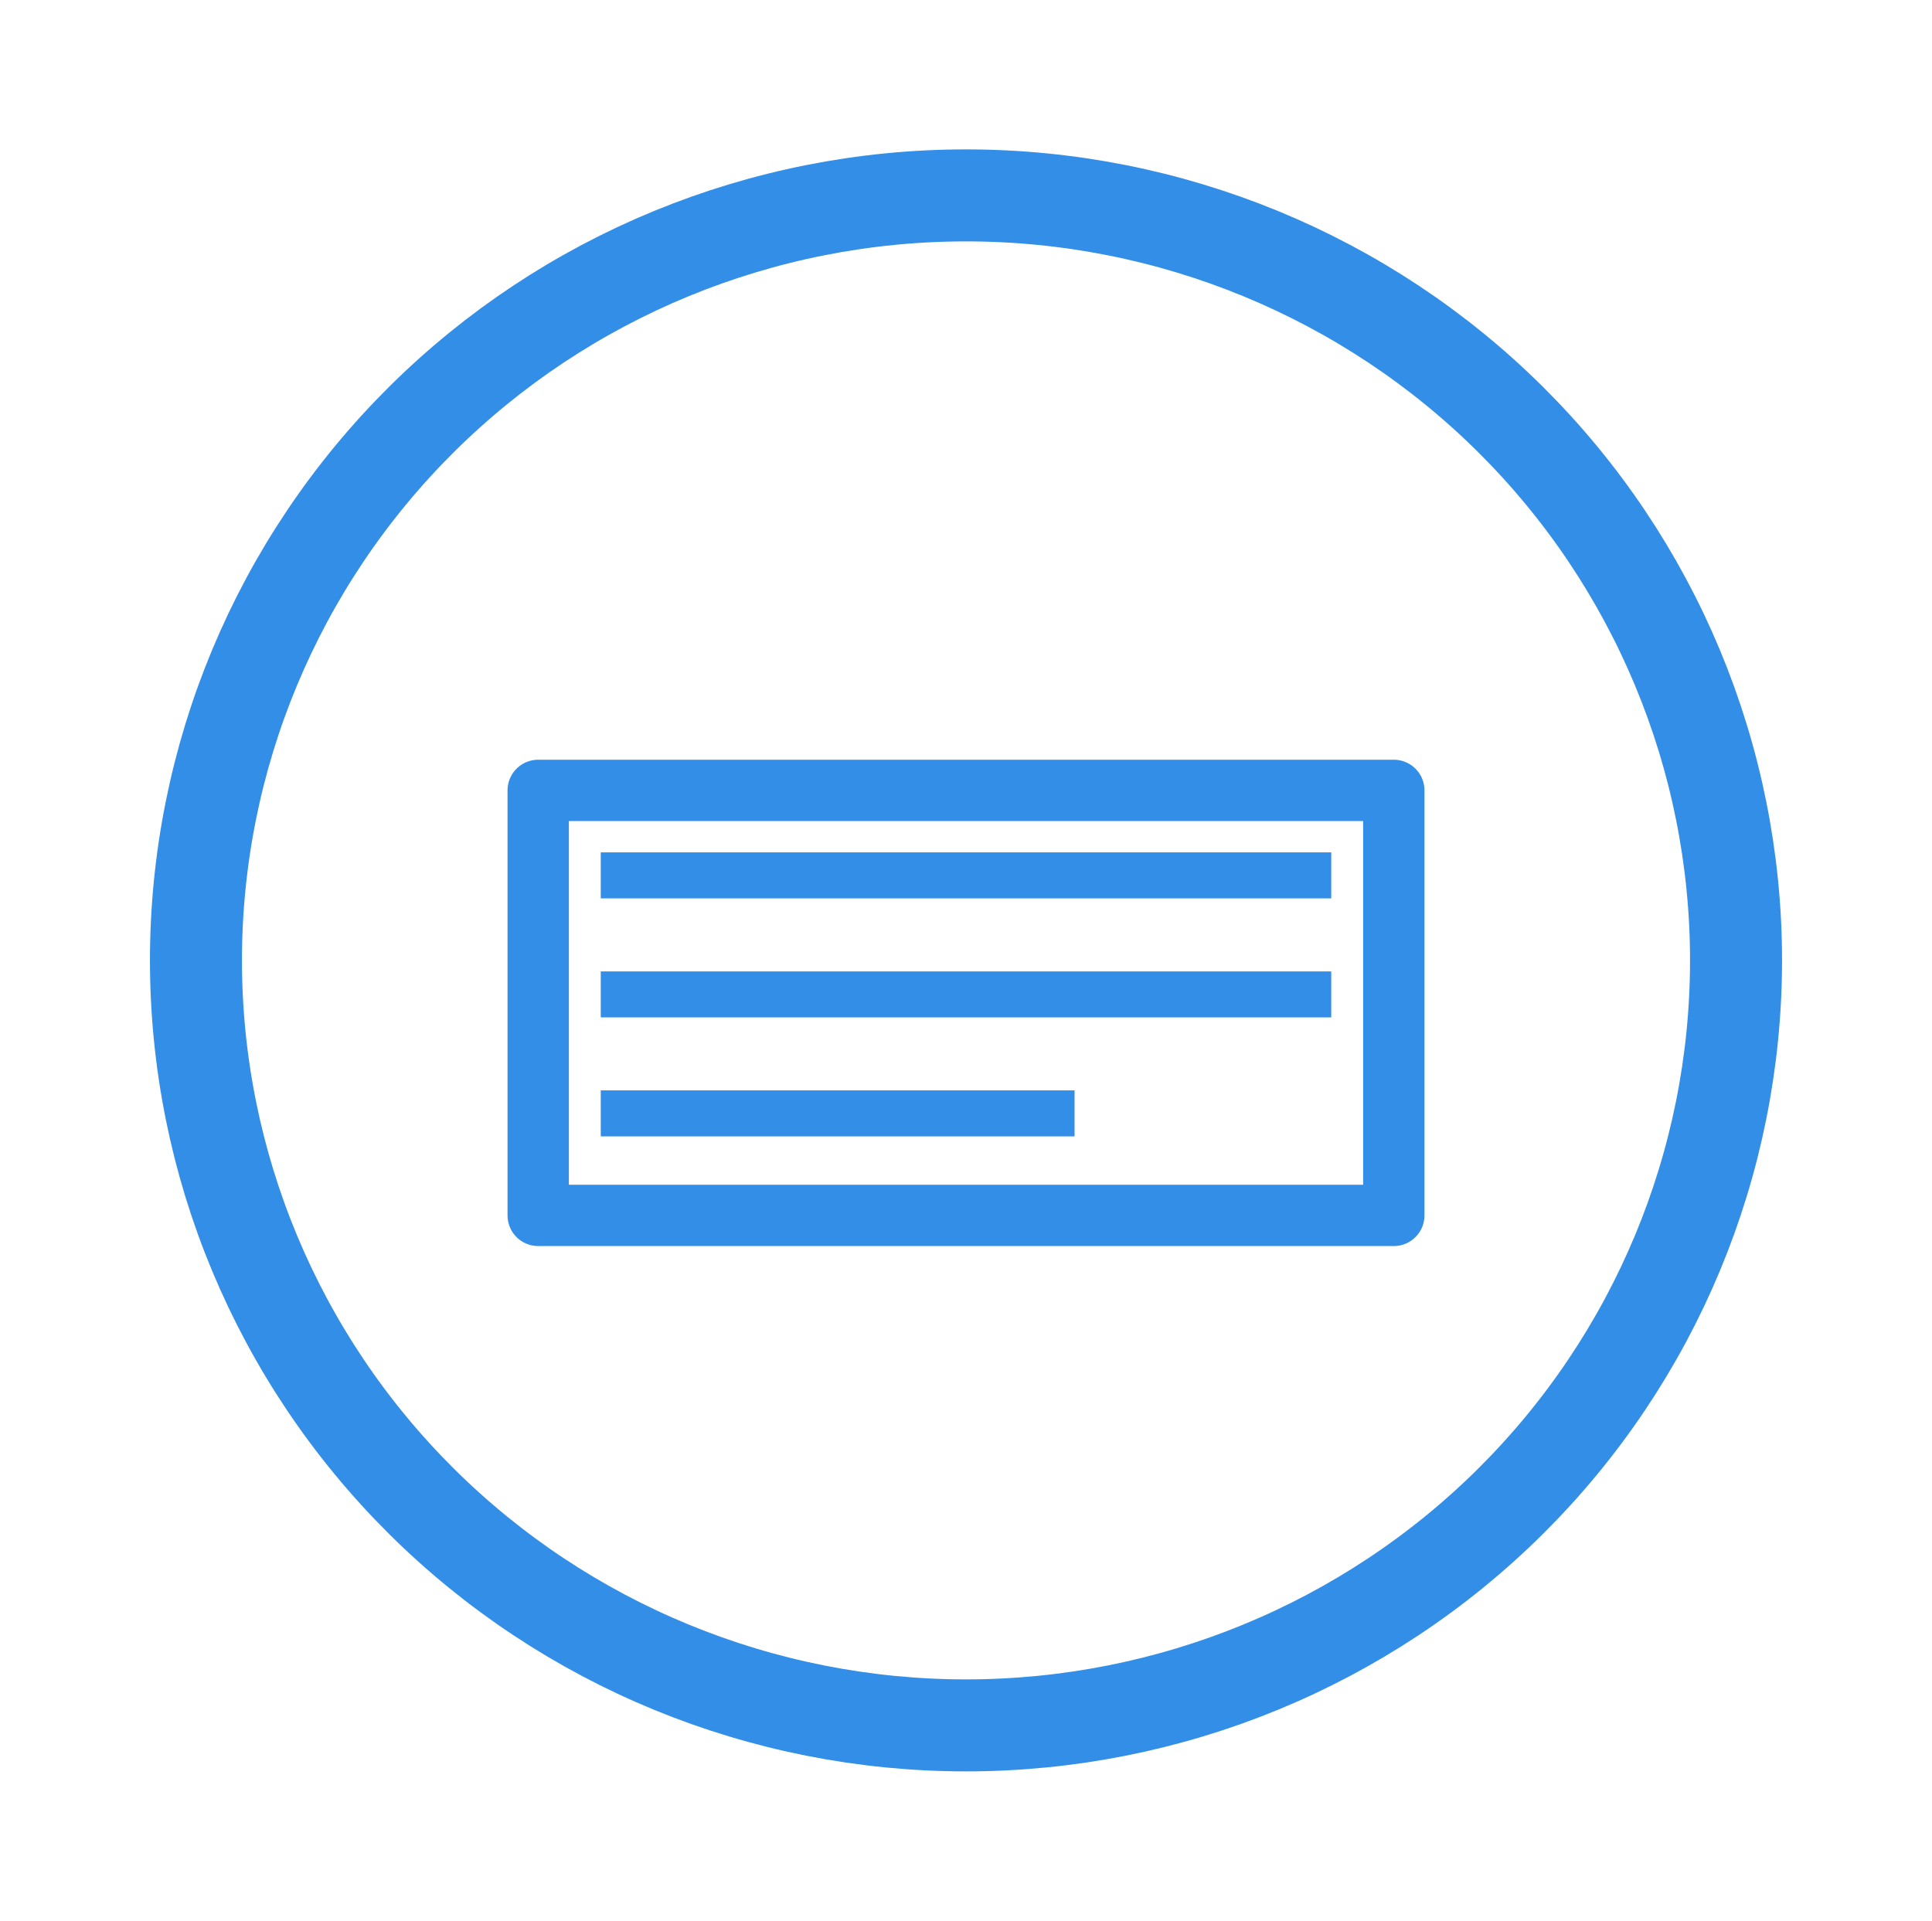 <svg xmlns:xlink="http://www.w3.org/1999/xlink" width="126pt" height="125.28pt" viewBox="0 0 126 125.28" xmlns="http://www.w3.org/2000/svg" version="1.1">
 <defs>
  <style type="text/css">*{stroke-linejoin: round; stroke-linecap: butt}</style>
 </defs>
 <g id="figure_1">
  <g id="patch_1">
   <path d="M 0 125.28 
L 126 125.28 
L 126 0 
L 0 0 
L 0 125.28 
z" style="fill: none"></path>
  </g>
  <g id="axes_1">
   <g id="patch_2">
    <path d="M 63 112.536 
C 76.319 112.536 89.093 107.279 98.511 97.922 
C 107.929 88.565 113.22 75.873 113.22 62.64 
C 113.22 49.407 107.929 36.715 98.511 27.358 
C 89.093 18.001 76.319 12.744 63 12.744 
C 49.681 12.744 36.907 18.001 27.489 27.358 
C 18.071 36.715 12.78 49.407 12.78 62.64 
C 12.78 75.873 18.071 88.565 27.489 97.922 
C 36.907 107.279 49.681 112.536 63 112.536 
L 63 112.536 
z" clip-path="url(#p01d902698f)" style="fill: none; stroke: #328ee6; stroke-width: 6; stroke-linejoin: miter"></path>
   </g>
   <g id="patch_3">
    <path d="M 35.1 79.272 
L 90.9 79.272 
L 90.9 51.552 
L 35.1 51.552 
L 35.1 79.272 
z" clip-path="url(#p01d902698f)" style="fill: none; stroke: #328ee6; stroke-width: 4"></path>
   </g>
   <g id="line2d_1">
    <path d="M 40.68 57.096 
L 85.32 57.096" clip-path="url(#p01d902698f)" style="fill: none; stroke: #328ee6; stroke-width: 3; stroke-linecap: square"></path>
   </g>
   <g id="line2d_2">
    <path d="M 40.68 64.858 
L 85.32 64.858" clip-path="url(#p01d902698f)" style="fill: none; stroke: #328ee6; stroke-width: 3; stroke-linecap: square"></path>
   </g>
   <g id="line2d_3">
    <path d="M 40.68 72.619 
L 68.58 72.619" clip-path="url(#p01d902698f)" style="fill: none; stroke: #328ee6; stroke-width: 3; stroke-linecap: square"></path>
   </g>
  </g>
 </g>
 <defs>
  <clipPath id="p01d902698f">
   <rect x="7.2" y="7.2" width="111.6" height="110.88"></rect>
  </clipPath>
 </defs>
</svg>
